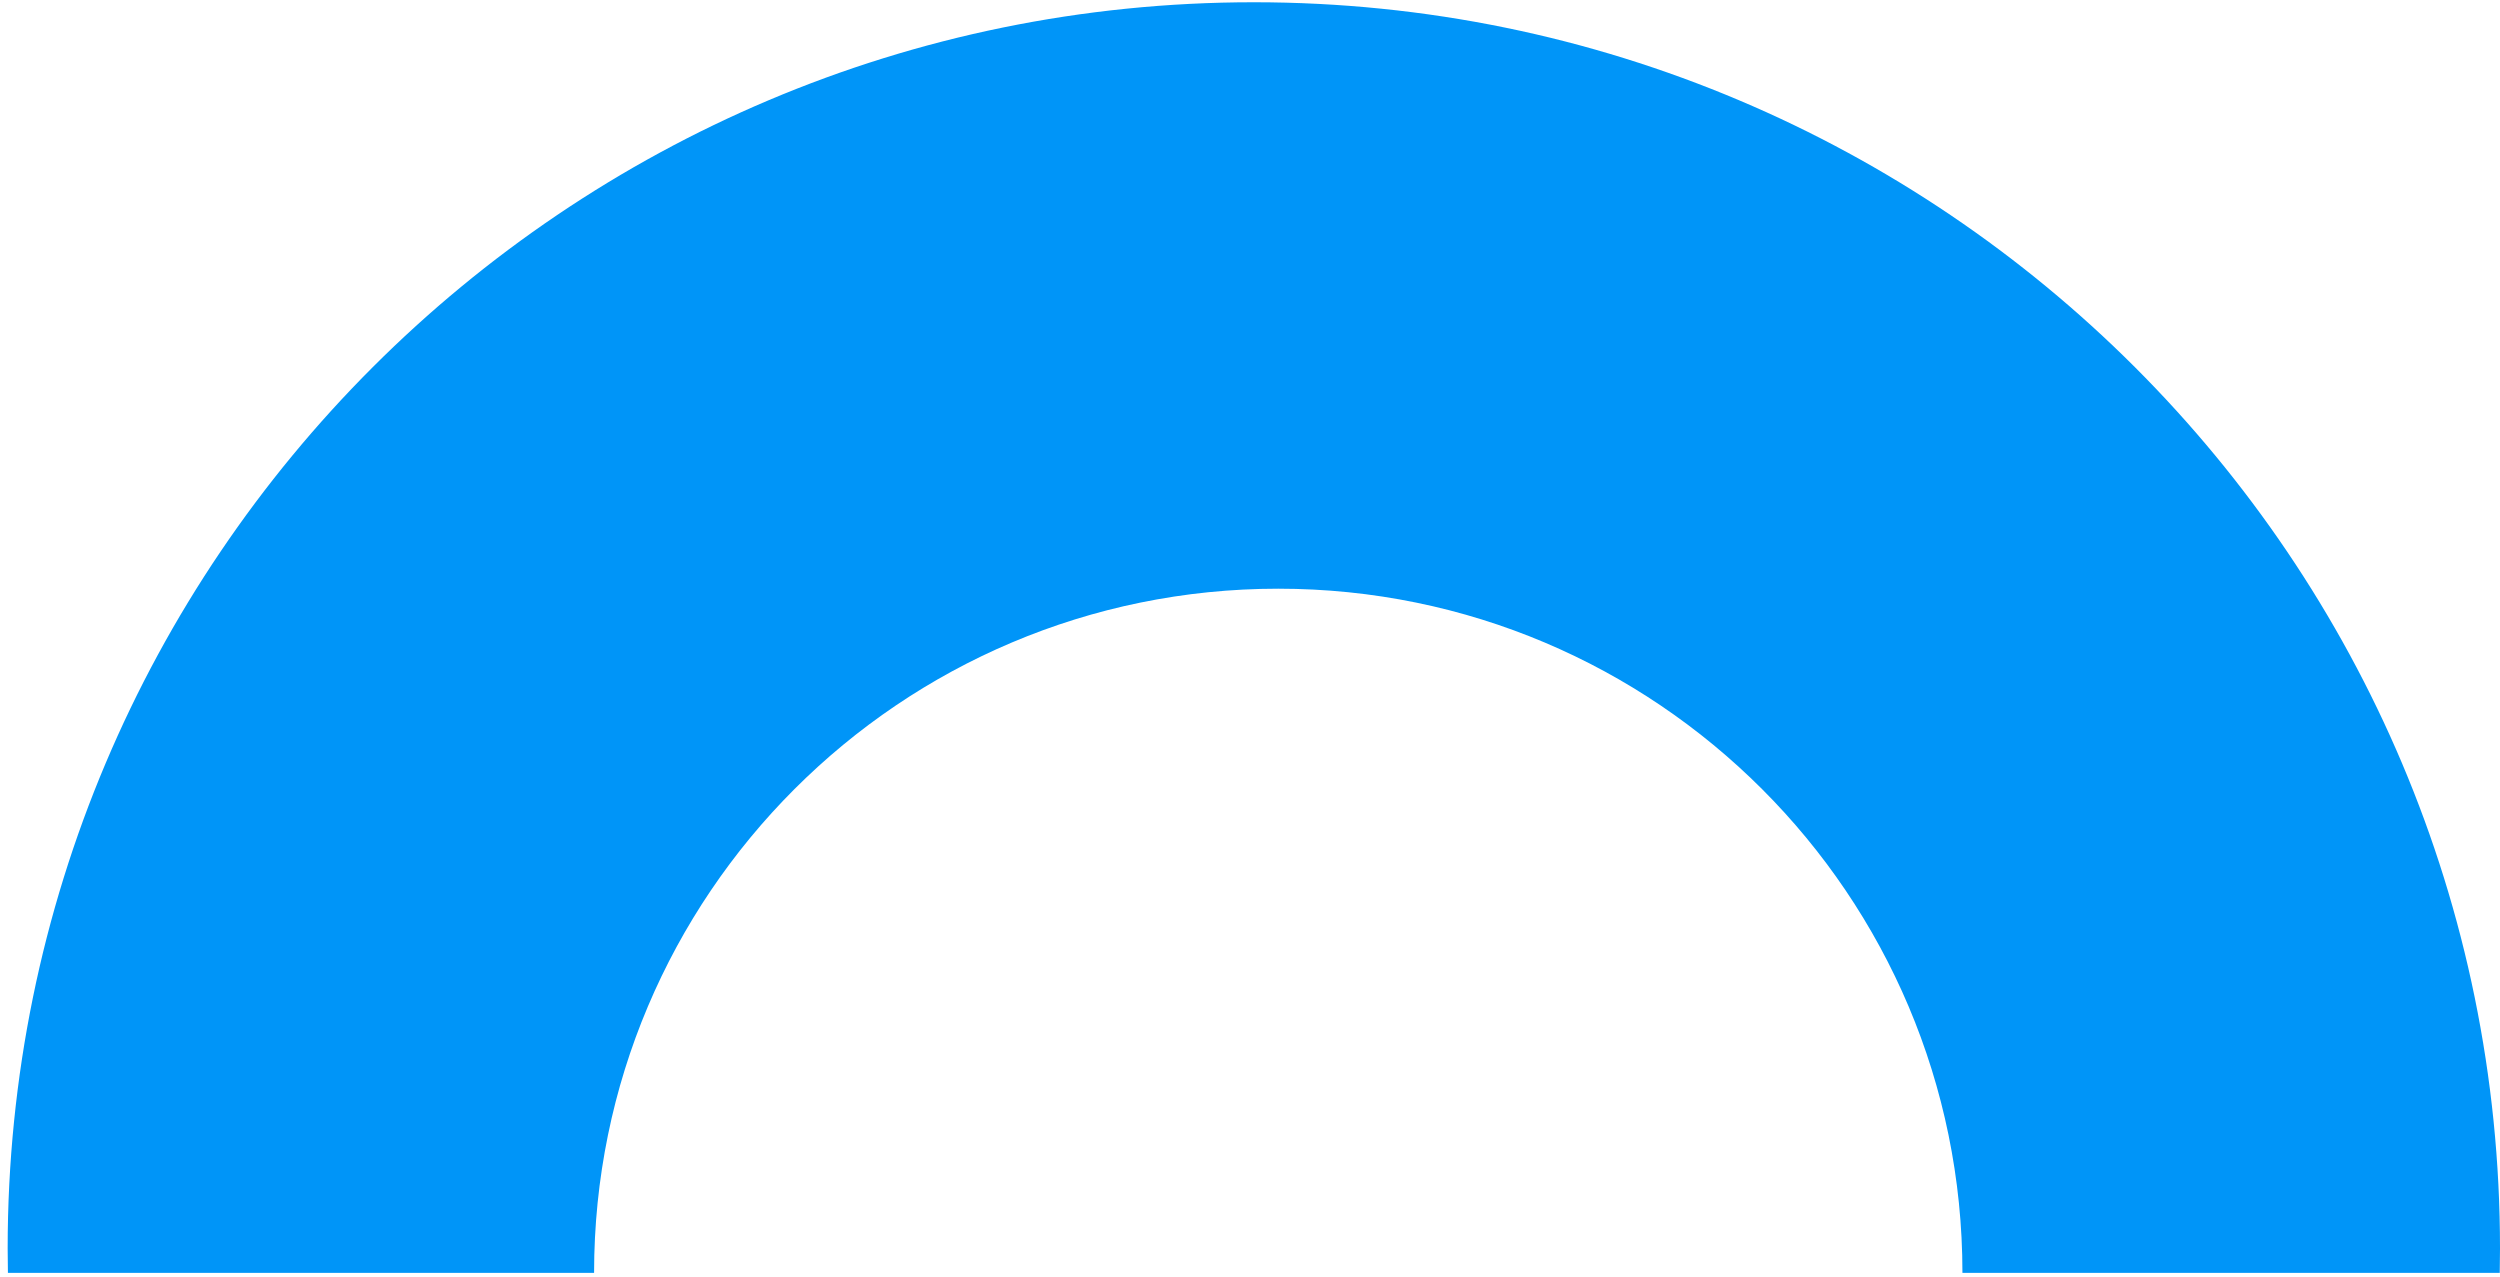 <?xml version="1.0" encoding="UTF-8"?> <svg xmlns="http://www.w3.org/2000/svg" width="278" height="142" viewBox="0 0 278 142" fill="none"><path d="M139.426 0.251C215.958 0.251 278 62.294 278 138.826C278 139.734 277.988 140.64 277.971 141.543H218.223C218.222 99.525 184.16 65.463 142.143 65.463C100.125 65.463 66.063 99.525 66.062 141.543H0.88C0.863 140.64 0.852 139.734 0.852 138.826C0.852 62.294 62.894 0.251 139.426 0.251Z" fill="#0095F8"></path></svg> 